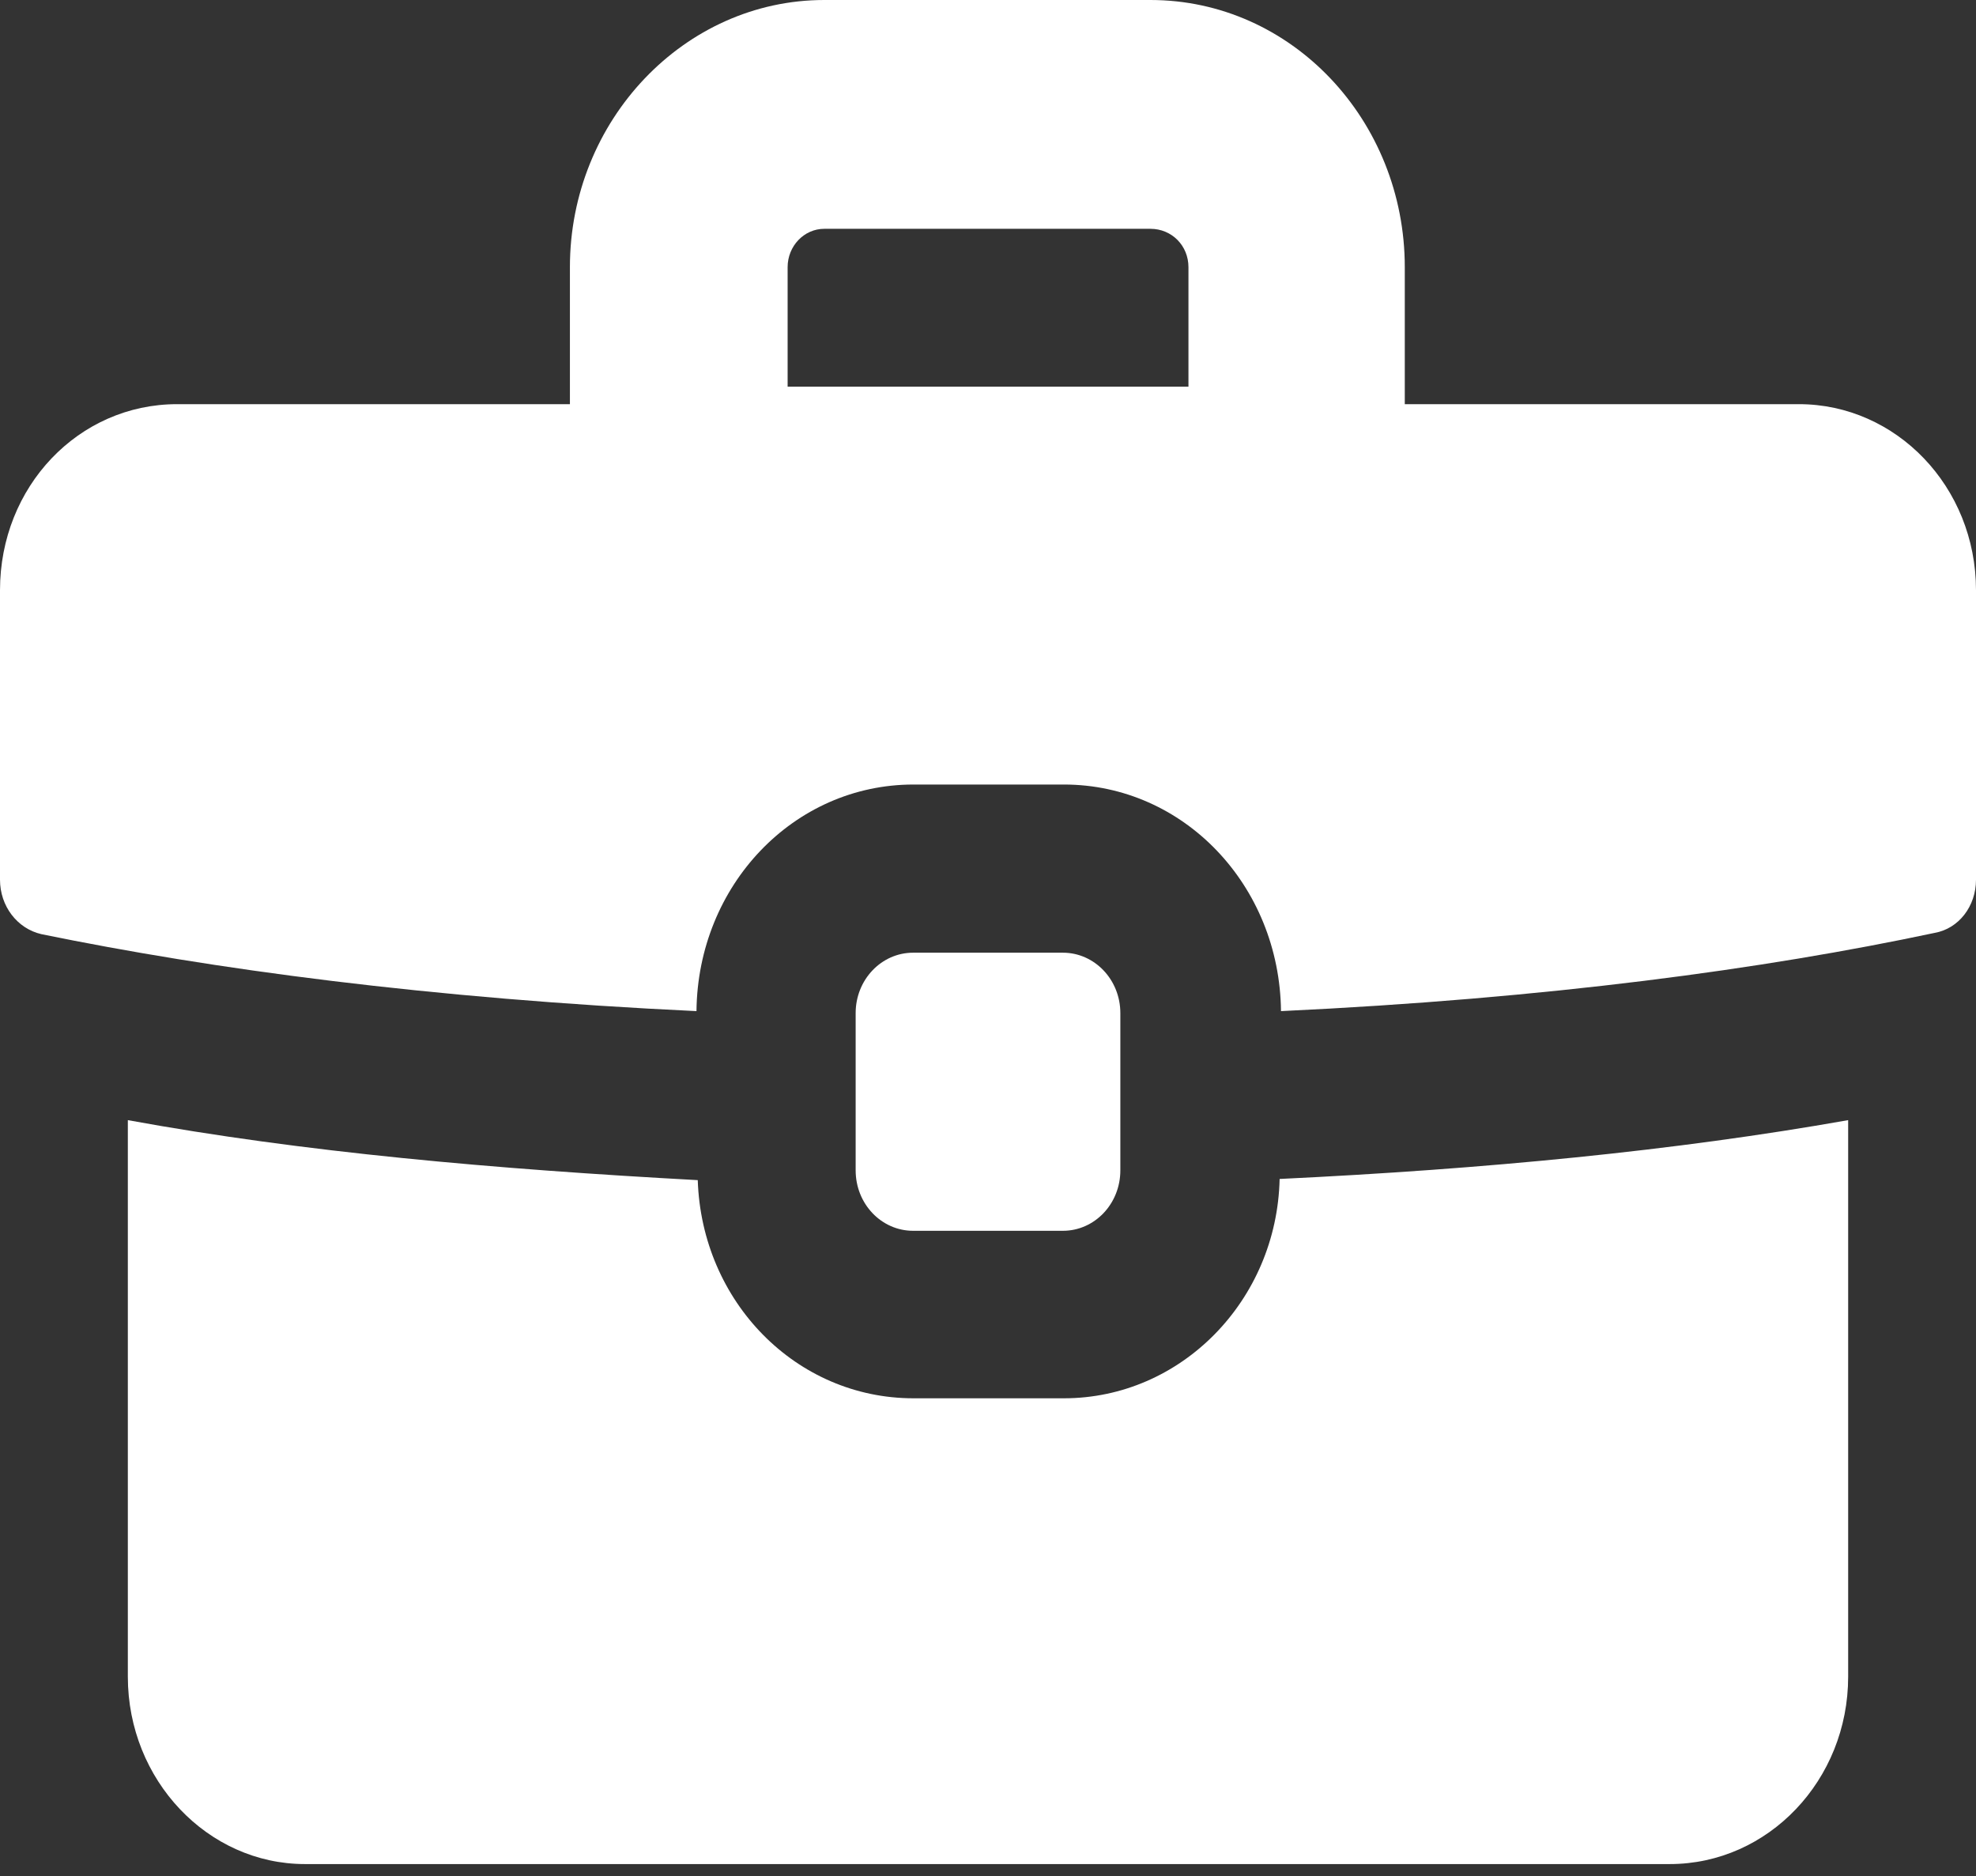 <svg width="79" height="75" viewBox="0 0 79 75" fill="none" xmlns="http://www.w3.org/2000/svg">
<rect x="0" y="0" width="79" height="75" fill="#333333" stroke="none"/>
<g clip-path="url(#clip0_2257_1882)">
<path d="M42.536 55.892H36.519C31.836 55.892 28.055 52.042 27.896 47.172C19.751 46.73 12.141 46.058 5.111 44.774V67.021C5.111 71.154 8.305 74.51 12.193 74.51H66.755C70.695 74.51 73.889 71.154 73.889 67.021V44.774C66.97 46 59.353 46.733 51.159 47.125C51.052 51.984 47.219 55.892 42.536 55.892Z" fill="white"/>
<path d="M71.919 16.155H56.163V10.679C56.163 4.811 51.636 0 45.995 0H32.953C27.364 0 22.785 4.811 22.785 10.679V16.155H7.081C3.138 16.155 0 19.453 0 23.593V35.161C0 36.224 0.691 37.117 1.652 37.339C8.464 38.736 17.142 39.911 27.845 40.416C27.896 35.39 31.729 31.359 36.519 31.359H42.536C47.326 31.359 51.159 35.39 51.214 40.416C61.862 39.915 70.536 38.736 77.351 37.288C78.309 37.117 79 36.228 79 35.161V23.593C79 19.453 75.807 16.155 71.919 16.155ZM47.514 15.456H31.489V10.679C31.489 9.834 32.148 9.146 32.953 9.146H45.995C46.846 9.146 47.514 9.817 47.514 10.679V15.456Z" fill="white"/>
<path d="M42.494 49.197C43.763 49.197 44.791 48.12 44.791 46.781V40.494C44.791 39.162 43.763 38.081 42.494 38.081H36.506C35.237 38.081 34.209 39.162 34.209 40.494V46.781C34.209 48.12 35.237 49.197 36.506 49.197H42.494Z" fill="white"/>
</g>
<defs>
<clipPath id="clip0_2257_1882">
<rect width="79" height="74.514" fill="white"/>
</clipPath>
</defs>
</svg>
